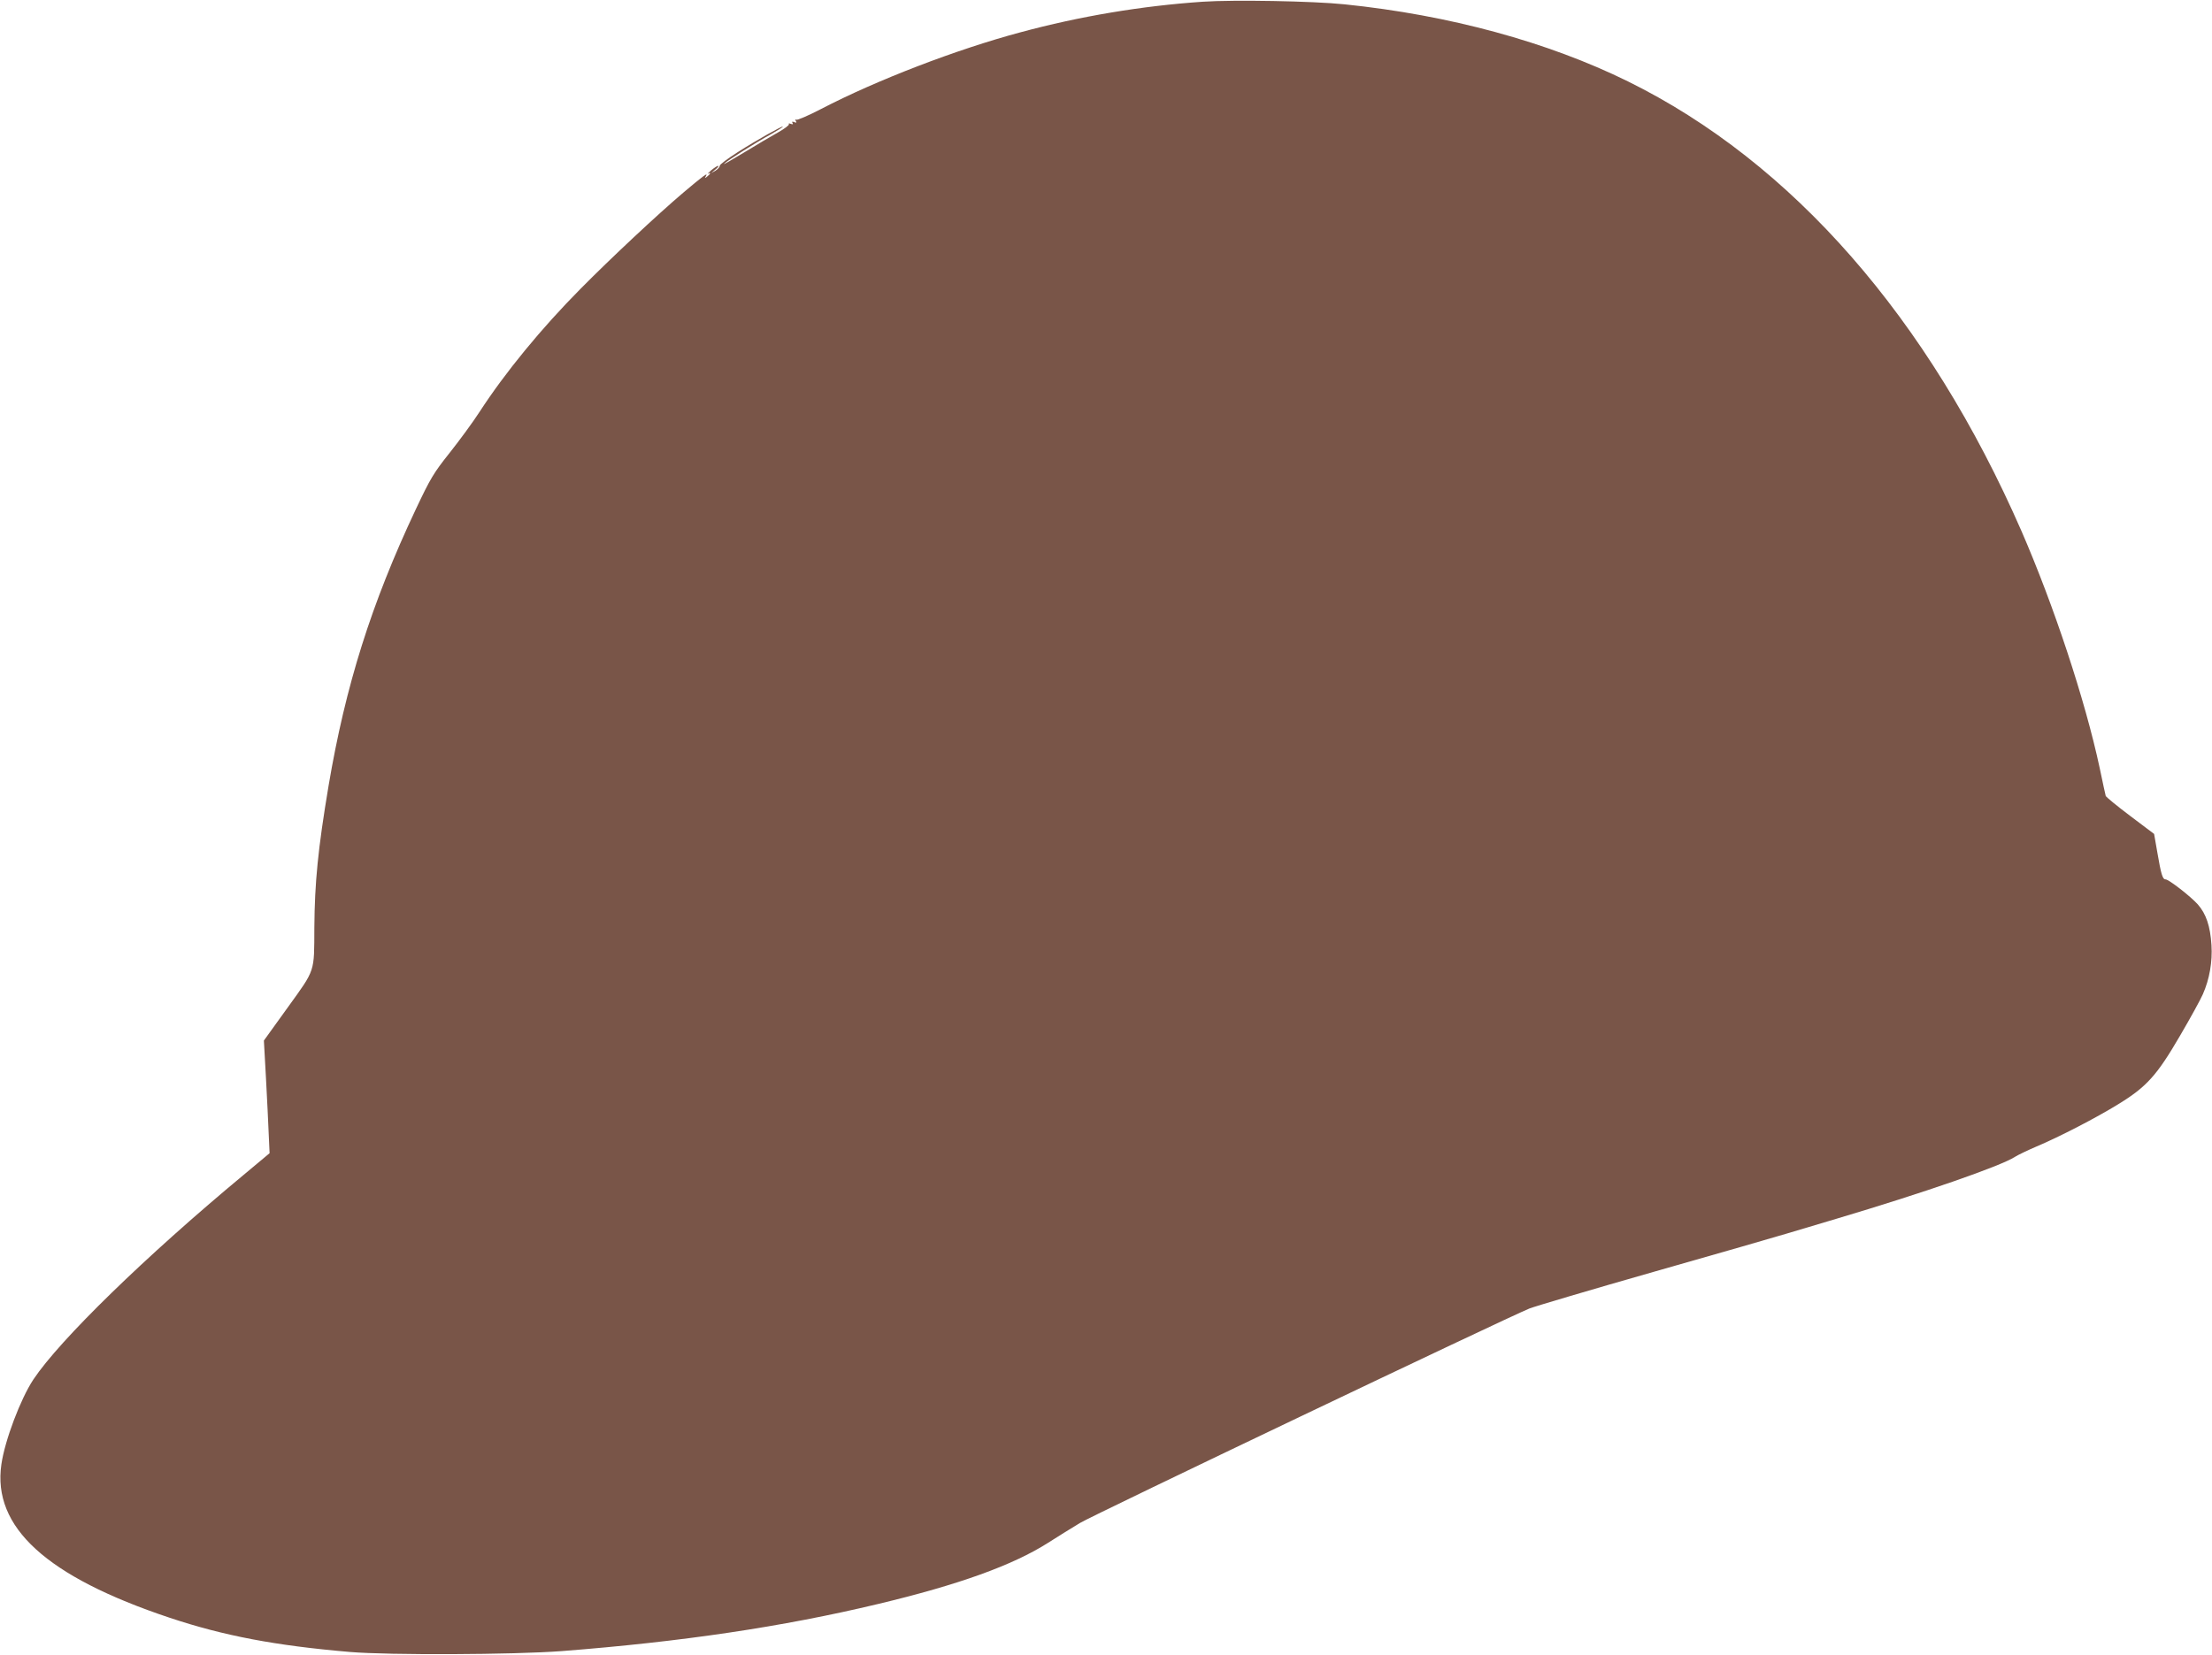 <?xml version="1.0" standalone="no"?>
<!DOCTYPE svg PUBLIC "-//W3C//DTD SVG 20010904//EN"
 "http://www.w3.org/TR/2001/REC-SVG-20010904/DTD/svg10.dtd">
<svg version="1.0" xmlns="http://www.w3.org/2000/svg"
 width="1280pt" height="958pt" viewBox="0 0 1280 958"
 preserveAspectRatio="xMidYMid meet">
<g transform="translate(0,958) scale(0.1,-0.1)"
fill="#795548" stroke="none">
<path d="M6960 9570 c-353 -24 -711 -84 -1055 -177 -370 -99 -831 -276 -1154
-444 -73 -38 -138 -66 -144 -62 -6 4 -7 1 -2 -7 6 -10 4 -12 -9 -7 -11 5 -15
3 -10 -5 5 -8 2 -9 -10 -5 -9 4 -15 3 -11 -2 3 -5 -25 -26 -62 -47 -38 -21
-126 -73 -198 -117 -71 -43 -123 -73 -115 -65 19 19 185 124 273 172 37 21 67
40 67 43 0 7 -147 -75 -260 -147 -58 -37 -105 -72 -105 -79 0 -8 -11 -20 -25
-29 l-25 -14 25 21 c14 11 21 21 15 21 -5 0 -23 -12 -40 -26 -16 -14 -24 -23
-17 -19 17 9 15 0 -5 -16 -14 -12 -16 -12 -9 0 17 27 -13 5 -130 -94 -152
-129 -423 -383 -593 -555 -228 -230 -438 -486 -586 -714 -38 -59 -116 -165
-173 -237 -93 -117 -111 -147 -196 -327 -257 -545 -407 -1021 -505 -1602 -61
-364 -80 -558 -82 -819 -1 -262 7 -239 -153 -461 l-139 -193 12 -216 c6 -119
14 -265 16 -326 l5 -110 -152 -127 c-567 -471 -1061 -952 -1215 -1183 -74
-112 -165 -352 -185 -491 -53 -364 261 -650 974 -888 312 -104 610 -161 1043
-198 227 -19 944 -16 1225 5 693 54 1277 140 1832 273 465 111 779 224 983
354 55 35 138 87 185 115 74 45 2454 1181 2600 1241 30 12 357 109 725 214
369 105 713 204 765 220 52 16 181 54 285 85 504 150 952 305 1035 359 19 12
76 39 125 60 133 56 345 166 470 243 167 102 226 168 360 398 61 104 120 212
132 240 39 88 56 189 50 284 -7 111 -31 181 -79 236 -41 46 -168 145 -187 145
-17 0 -26 31 -47 154 l-19 109 -138 104 c-76 57 -140 110 -142 116 -2 7 -18
80 -35 162 -84 393 -266 942 -452 1370 -539 1234 -1327 2135 -2278 2604 -463
228 -1034 384 -1640 446 -182 19 -641 27 -820 15z"/>
</g>
</svg>
